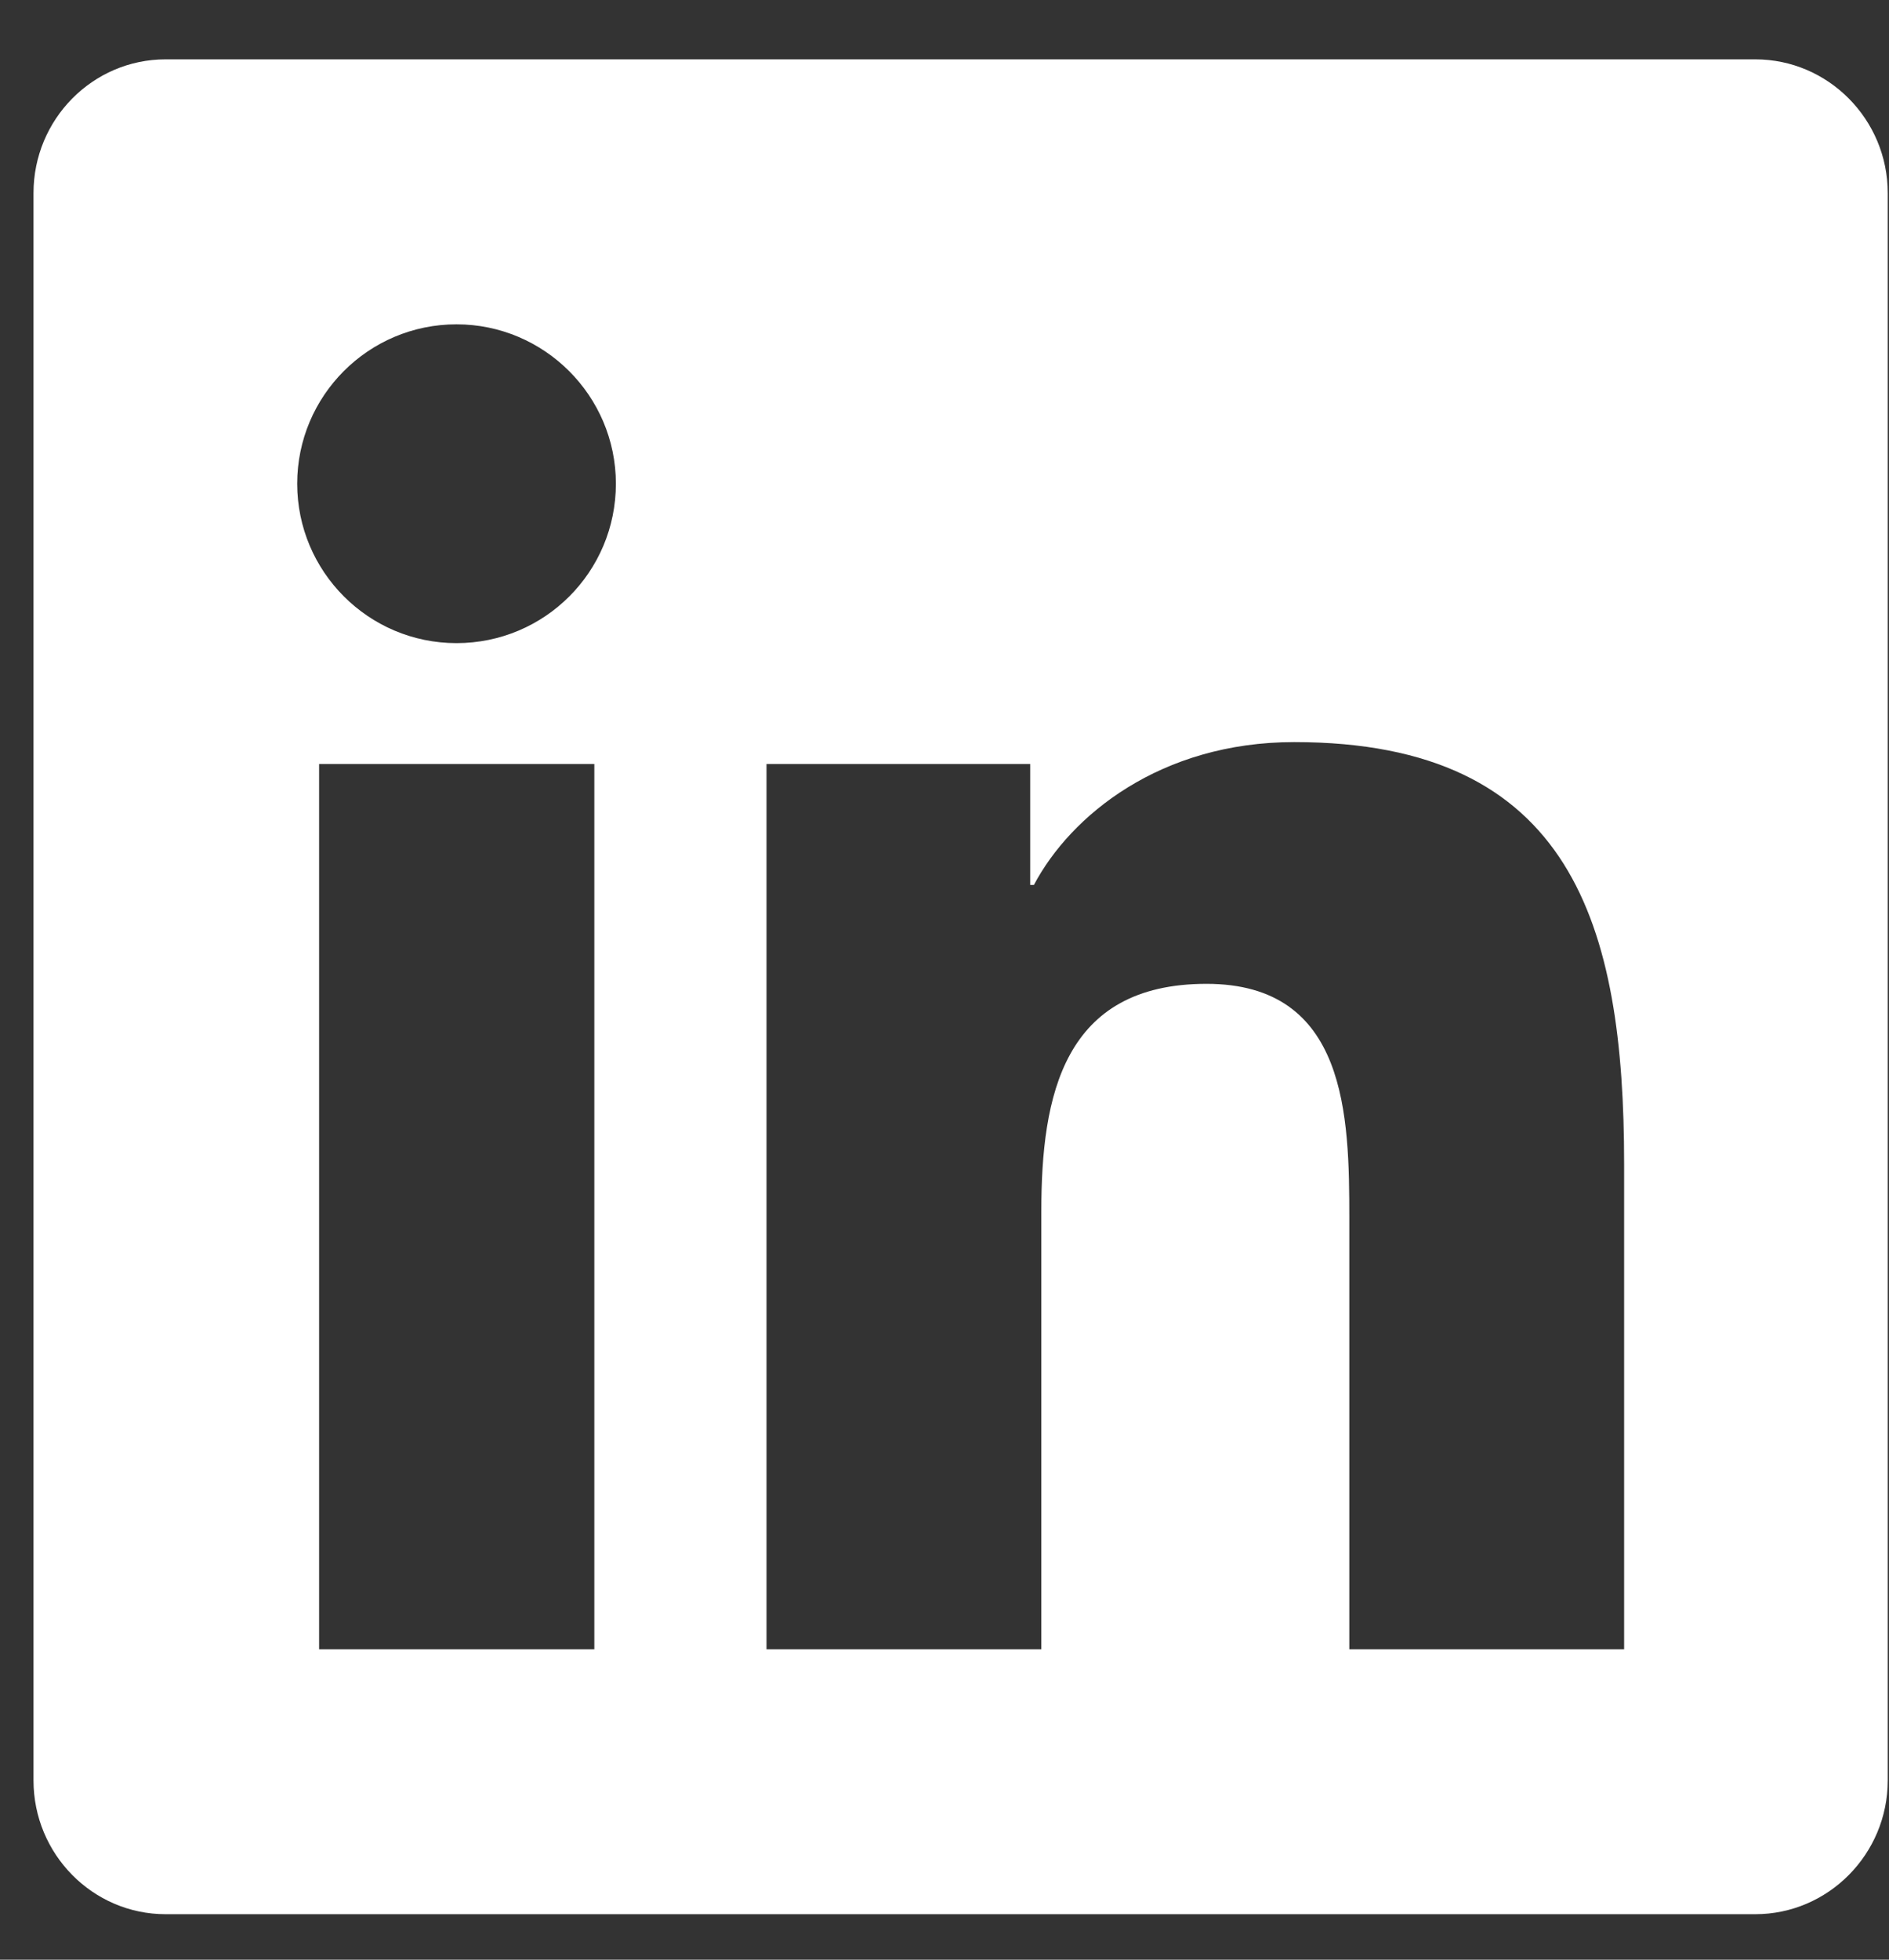 <svg width="27" height="28" viewBox="0 0 27 28" fill="none" xmlns="http://www.w3.org/2000/svg">
<rect x="0" y="0" width="27" height="28" fill="#333333" stroke="none"/>
<path d="M25.089 0.848H2.367C1.325 0.848 0.479 1.705 0.479 2.758V25.439C0.479 26.492 1.325 27.35 2.367 27.35H25.089C26.13 27.35 26.982 26.492 26.982 25.439V2.758C26.982 1.705 26.13 0.848 25.089 0.848ZM8.489 23.564H4.561V10.916H8.495V23.564H8.489ZM6.525 9.189C5.265 9.189 4.248 8.165 4.248 6.911C4.248 5.657 5.265 4.634 6.525 4.634C7.78 4.634 8.803 5.657 8.803 6.911C8.803 8.171 7.785 9.189 6.525 9.189ZM23.214 23.564H19.286V17.412C19.286 15.945 19.256 14.057 17.245 14.057C15.198 14.057 14.884 15.655 14.884 17.305V23.564H10.956V10.916H14.725V12.644H14.778C15.304 11.65 16.588 10.603 18.499 10.603C22.474 10.603 23.214 13.223 23.214 16.631V23.564Z" fill="white"/>
</svg>
